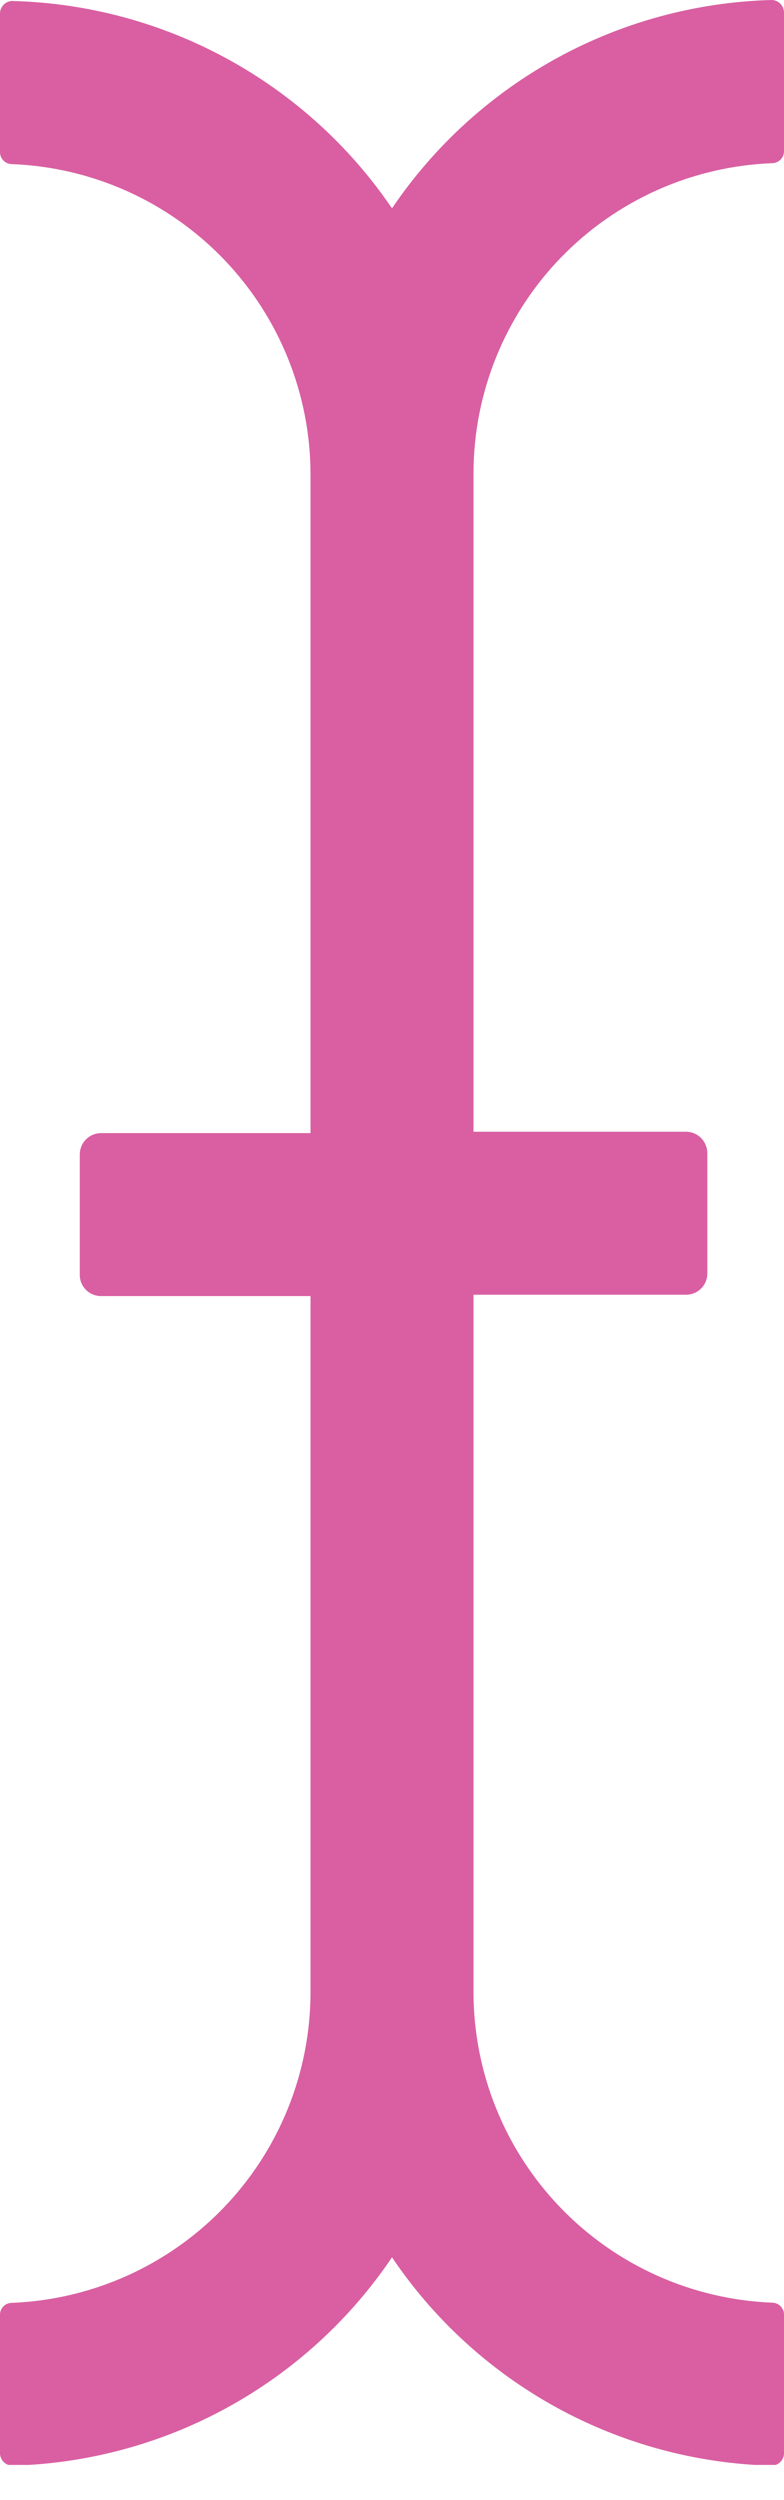 <svg width="16" height="51" viewBox="0 0 16 51" fill="none" xmlns="http://www.w3.org/2000/svg">
<g clip-path="url(#clip0_1034_1910)">
<path d="M15.764 3.329C15.826 3.327 15.886 3.3 15.93 3.256C15.974 3.211 15.999 3.151 16 3.088V0.256C16 0.222 15.993 0.188 15.98 0.157C15.967 0.126 15.948 0.097 15.924 0.073C15.899 0.05 15.871 0.031 15.839 0.018C15.808 0.006 15.774 -0.001 15.74 -0C14.205 0.043 12.702 0.451 11.356 1.19C10.01 1.93 8.86 2.978 8 4.25C7.138 2.982 5.986 1.937 4.641 1.202C3.295 0.466 1.793 0.061 0.26 0.02C0.226 0.019 0.192 0.025 0.161 0.038C0.129 0.051 0.101 0.069 0.076 0.093C0.052 0.117 0.033 0.145 0.02 0.177C0.007 0.208 -4.01857e-06 0.242 2.17378e-09 0.276V3.108C0.001 3.171 0.026 3.231 0.07 3.275C0.114 3.32 0.174 3.346 0.236 3.348C1.875 3.41 3.425 4.104 4.563 5.285C5.7 6.465 6.336 8.04 6.337 9.679V23.116H2.061C1.946 23.117 1.835 23.163 1.754 23.245C1.673 23.327 1.628 23.438 1.628 23.553V26.007C1.628 26.122 1.673 26.233 1.755 26.314C1.836 26.395 1.946 26.441 2.061 26.441H6.337V40.65C6.334 42.288 5.698 43.862 4.561 45.042C3.424 46.222 1.874 46.916 0.236 46.98C0.173 46.981 0.113 47.007 0.069 47.052C0.025 47.097 -8.47454e-06 47.158 2.17378e-09 47.221V50.049C0.001 50.083 0.008 50.116 0.021 50.147C0.034 50.178 0.054 50.206 0.078 50.229C0.102 50.252 0.13 50.271 0.162 50.283C0.193 50.296 0.226 50.302 0.26 50.301C1.795 50.259 3.299 49.852 4.645 49.112C5.991 48.373 7.141 47.324 8 46.051C8.858 47.324 10.009 48.374 11.355 49.113C12.701 49.852 14.204 50.26 15.74 50.301C15.774 50.302 15.807 50.296 15.838 50.283C15.87 50.271 15.898 50.252 15.922 50.229C15.946 50.206 15.966 50.178 15.979 50.147C15.992 50.116 15.999 50.083 16 50.049V47.217C15.999 47.154 15.974 47.094 15.93 47.049C15.886 47.005 15.826 46.978 15.764 46.976C14.126 46.912 12.576 46.218 11.439 45.038C10.302 43.858 9.666 42.284 9.663 40.646V26.413H13.998C14.055 26.414 14.112 26.403 14.165 26.381C14.218 26.36 14.266 26.328 14.307 26.288C14.348 26.247 14.38 26.199 14.402 26.146C14.424 26.094 14.435 26.037 14.435 25.98V23.526C14.435 23.41 14.389 23.298 14.307 23.216C14.225 23.134 14.114 23.088 13.998 23.088H9.663V9.651C9.666 8.014 10.303 6.441 11.44 5.262C12.577 4.084 14.127 3.391 15.764 3.329Z" fill="#D95FA2"/>
</g>
<defs>
<clipPath id="clip0_1034_1910">
<rect width="16" height="50.286" fill="white"/>
</clipPath>
</defs>
</svg>
